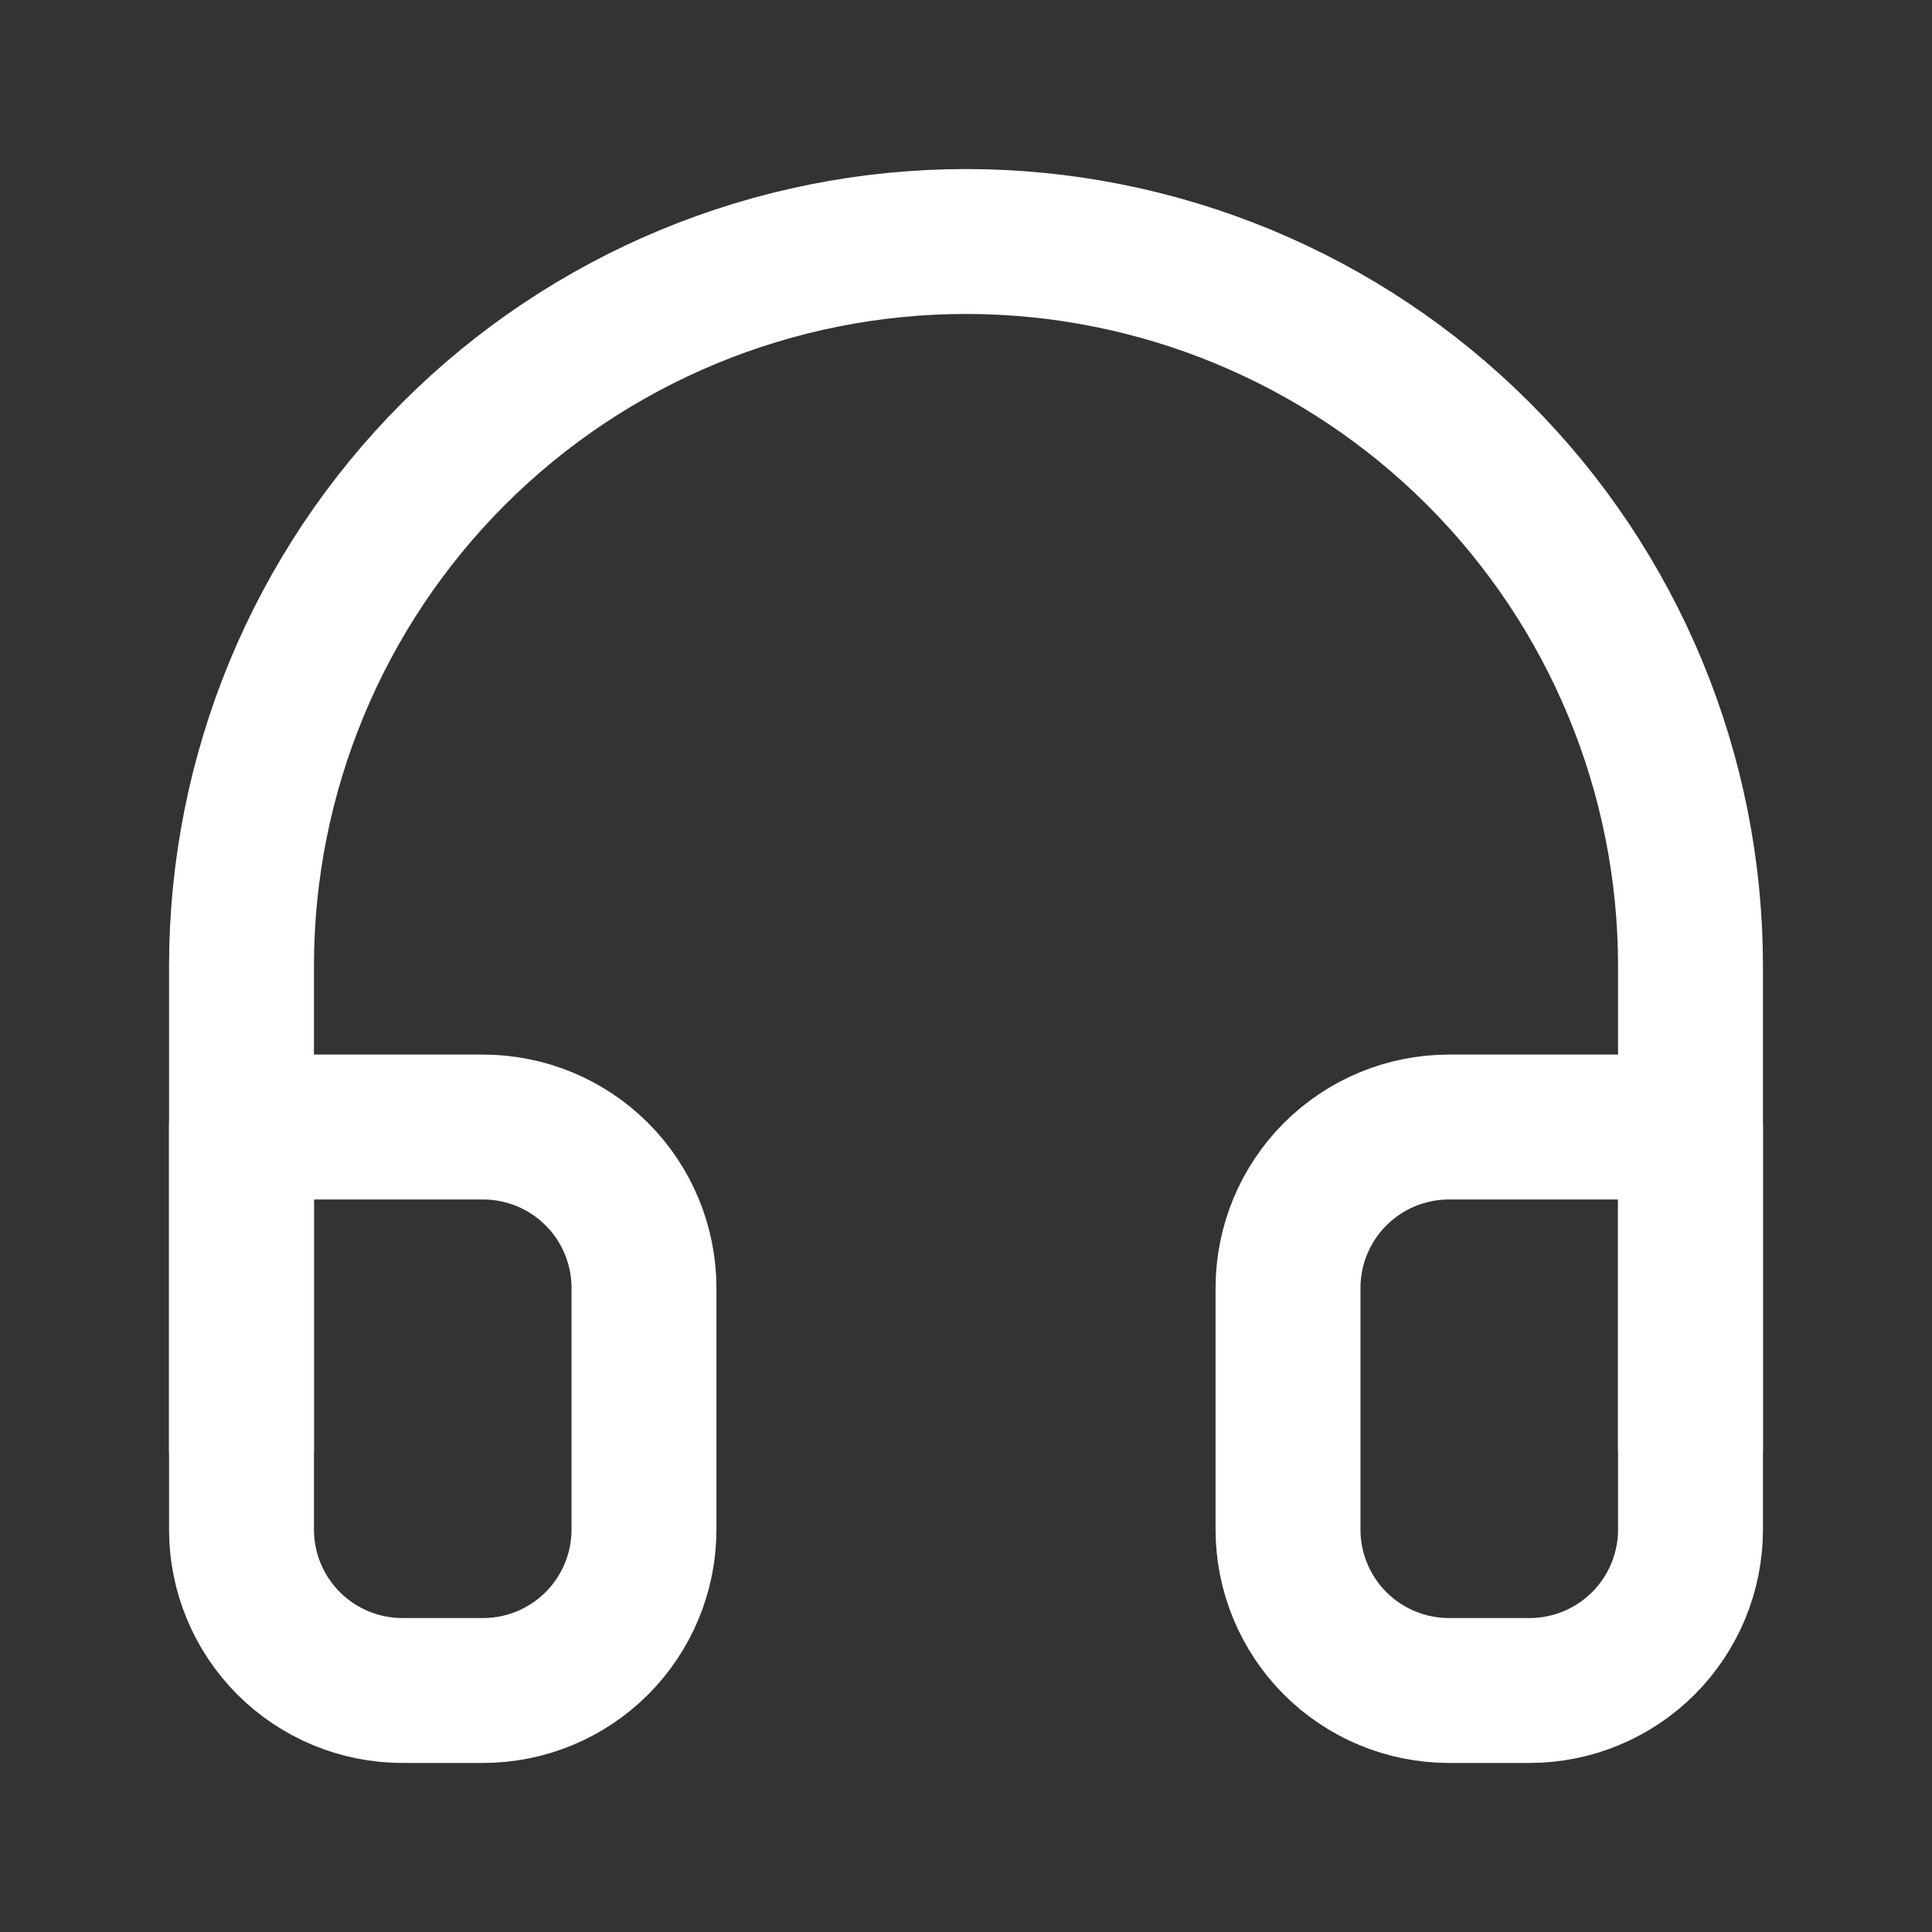 <svg width="100" height="100" viewBox="0 0 40 40" fill="none" xmlns="http://www.w3.org/2000/svg">
<rect x="0" y="0" width="40" height="40" fill="#333333" stroke="none"/>
<path d="M5 30V20C5 16.022 6.58 12.206 9.393 9.393C12.206 6.58 16.022 5 20 5C23.978 5 27.794 6.58 30.607 9.393C33.42 12.206 35 16.022 35 20V30" stroke="#fff" stroke-width="3" stroke-linecap="round" stroke-linejoin="round"/>
<path d="M35 31.667C35 32.551 34.649 33.399 34.024 34.024C33.399 34.649 32.551 35 31.667 35H30C29.116 35 28.268 34.649 27.643 34.024C27.018 33.399 26.667 32.551 26.667 31.667V26.667C26.667 25.783 27.018 24.935 27.643 24.31C28.268 23.685 29.116 23.334 30 23.334H35V31.667ZM5 31.667C5 32.551 5.351 33.399 5.976 34.024C6.601 34.649 7.449 35 8.333 35H10C10.884 35 11.732 34.649 12.357 34.024C12.982 33.399 13.333 32.551 13.333 31.667V26.667C13.333 25.783 12.982 24.935 12.357 24.31C11.732 23.685 10.884 23.334 10 23.334H5V31.667Z" stroke="#fff" stroke-width="3" stroke-linecap="round" stroke-linejoin="round"/>
</svg>
